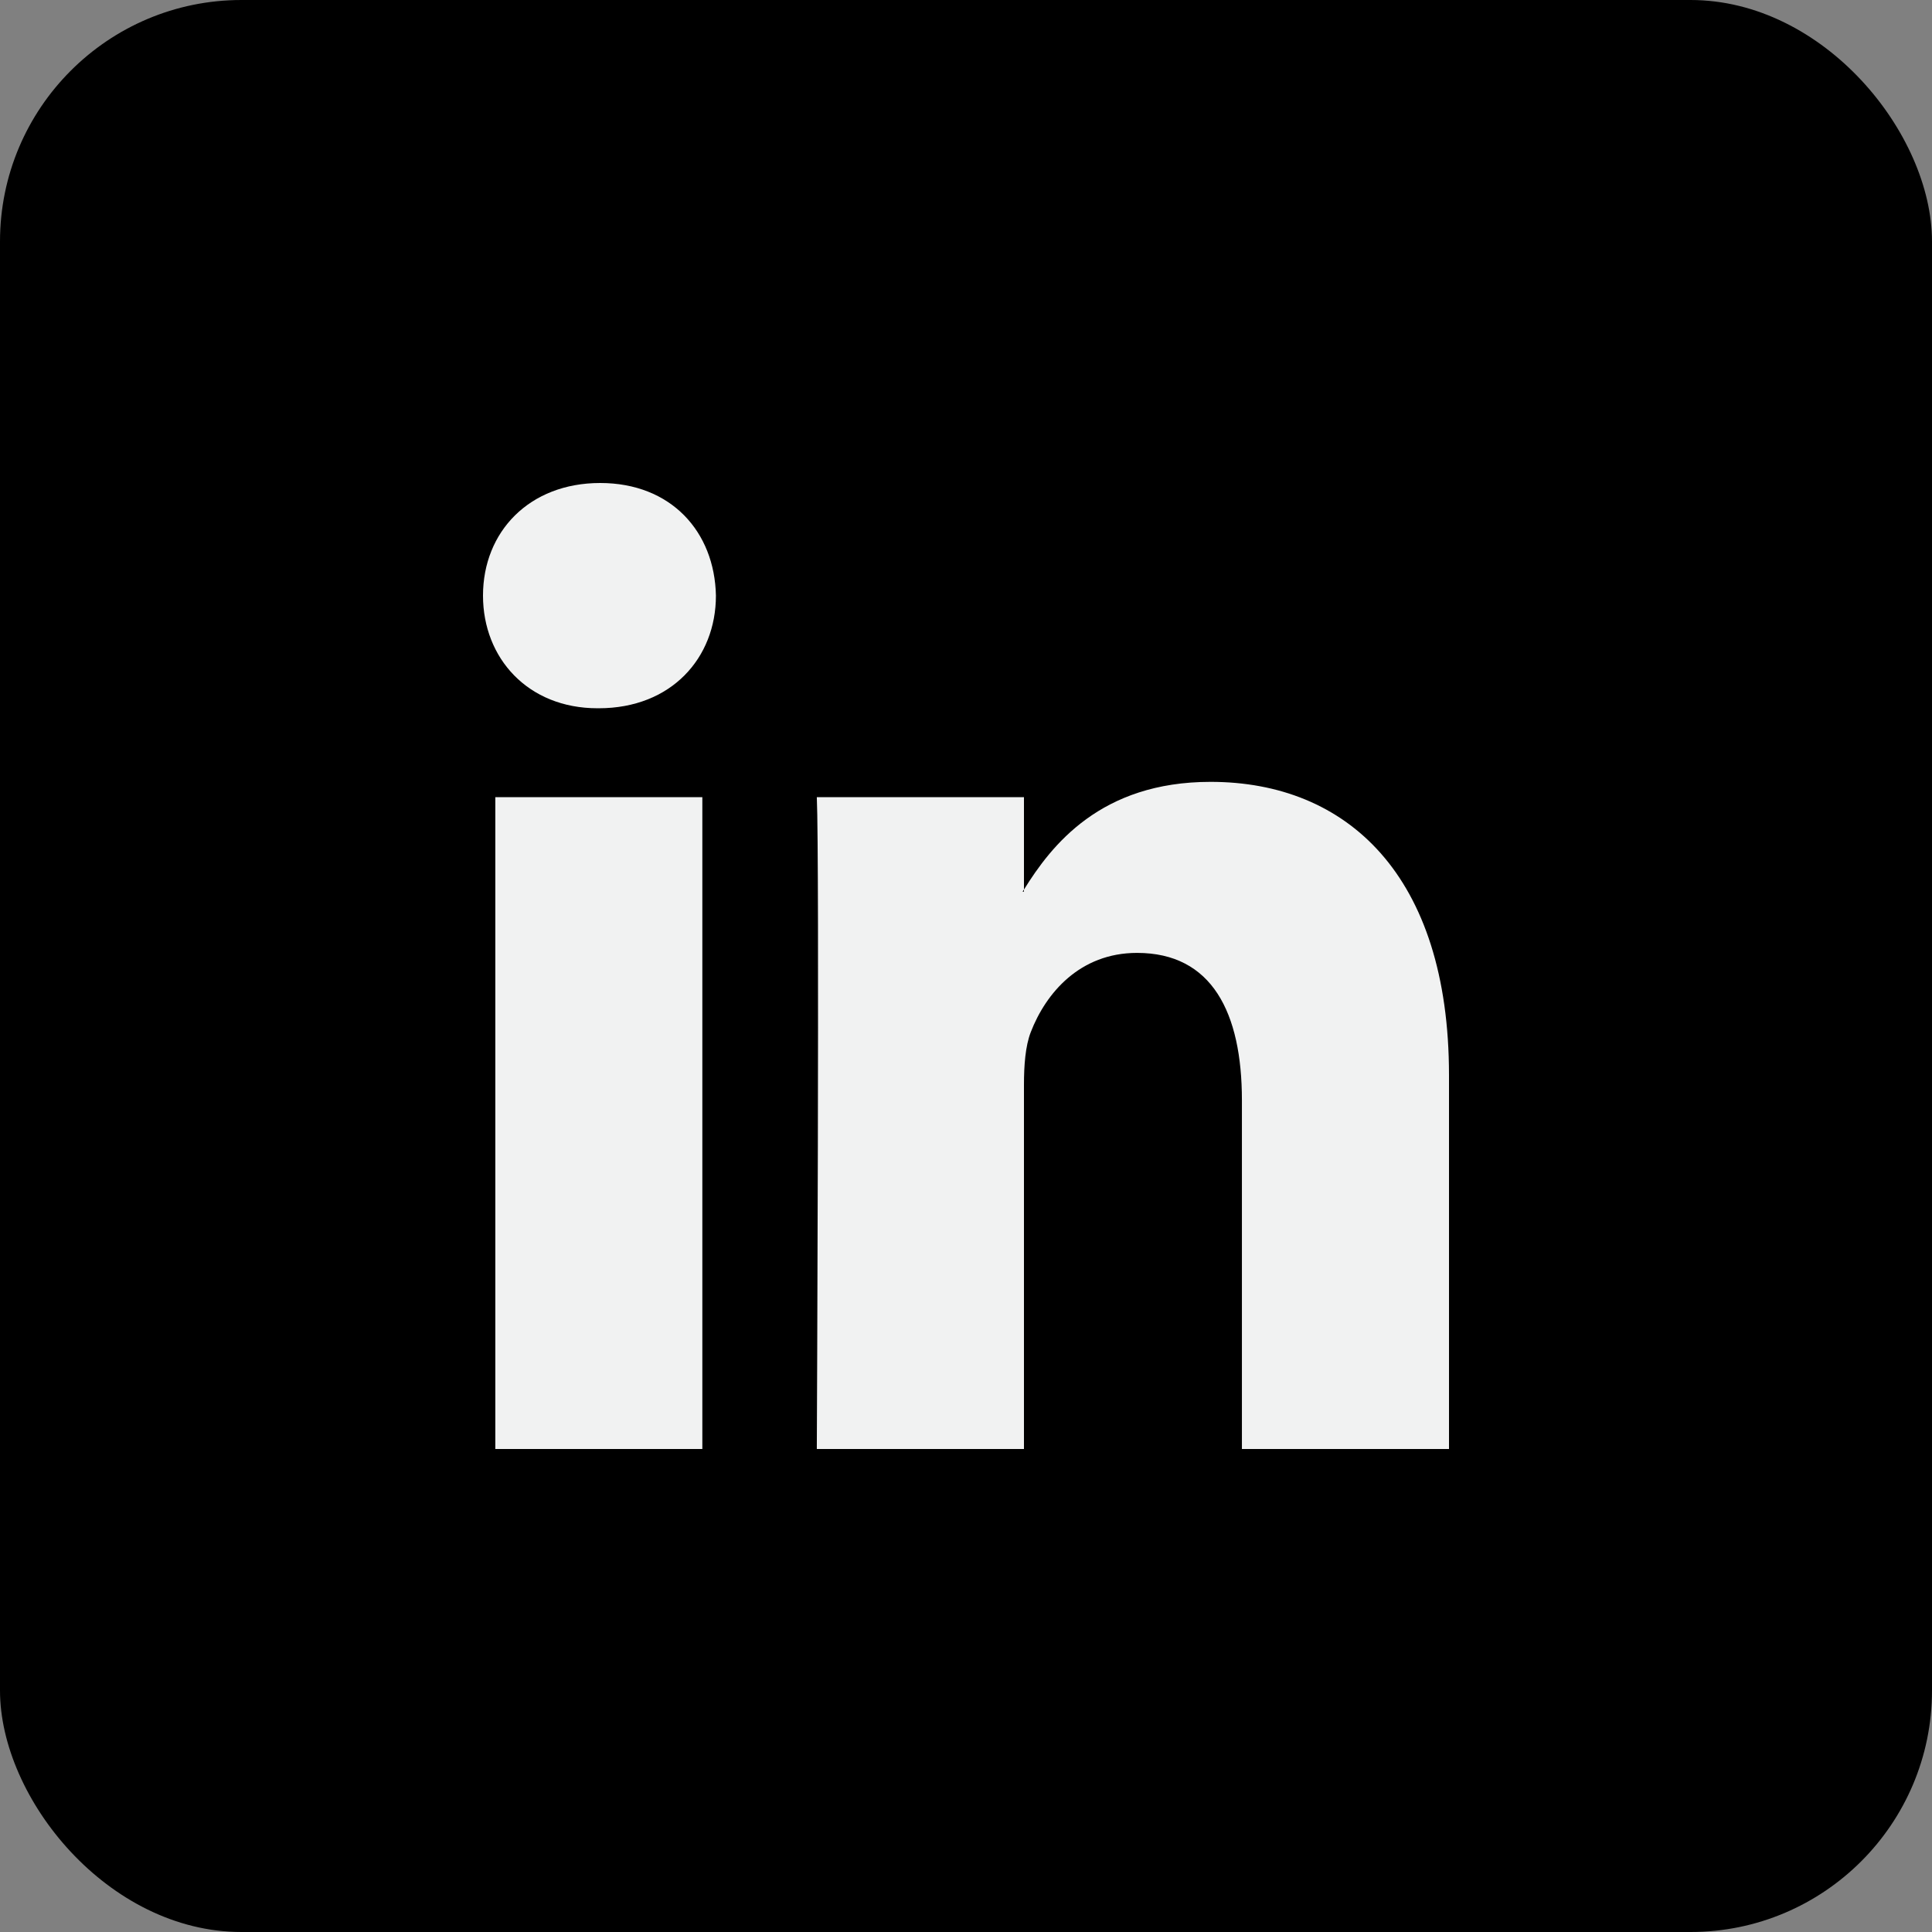 <svg width="32" height="32" viewBox="0 0 32 32" fill="none" xmlns="http://www.w3.org/2000/svg">
<rect x="0" y="0" width="32" height="32" fill="#808080" stroke="none"/>
<rect width="32" height="32" rx="4" fill="black"/>
<path d="M24 17.809V24H20.57V18.224C20.57 16.773 20.075 15.783 18.833 15.783C17.885 15.783 17.322 16.45 17.073 17.095C16.983 17.326 16.96 17.647 16.96 17.97V24H13.529C13.529 24 13.575 14.217 13.529 13.204H16.96V14.734C16.953 14.746 16.943 14.758 16.937 14.769H16.96V14.734C17.416 14 18.229 12.95 20.051 12.95C22.308 12.95 24 14.493 24 17.809ZM9.941 8C8.768 8 8 8.806 8 9.865C8 10.902 8.745 11.731 9.896 11.731H9.918C11.115 11.731 11.858 10.902 11.858 9.865C11.836 8.806 11.115 8 9.941 8ZM8.204 24H11.633V13.204H8.204V24Z" fill="#F1F2F2"/>
</svg>
